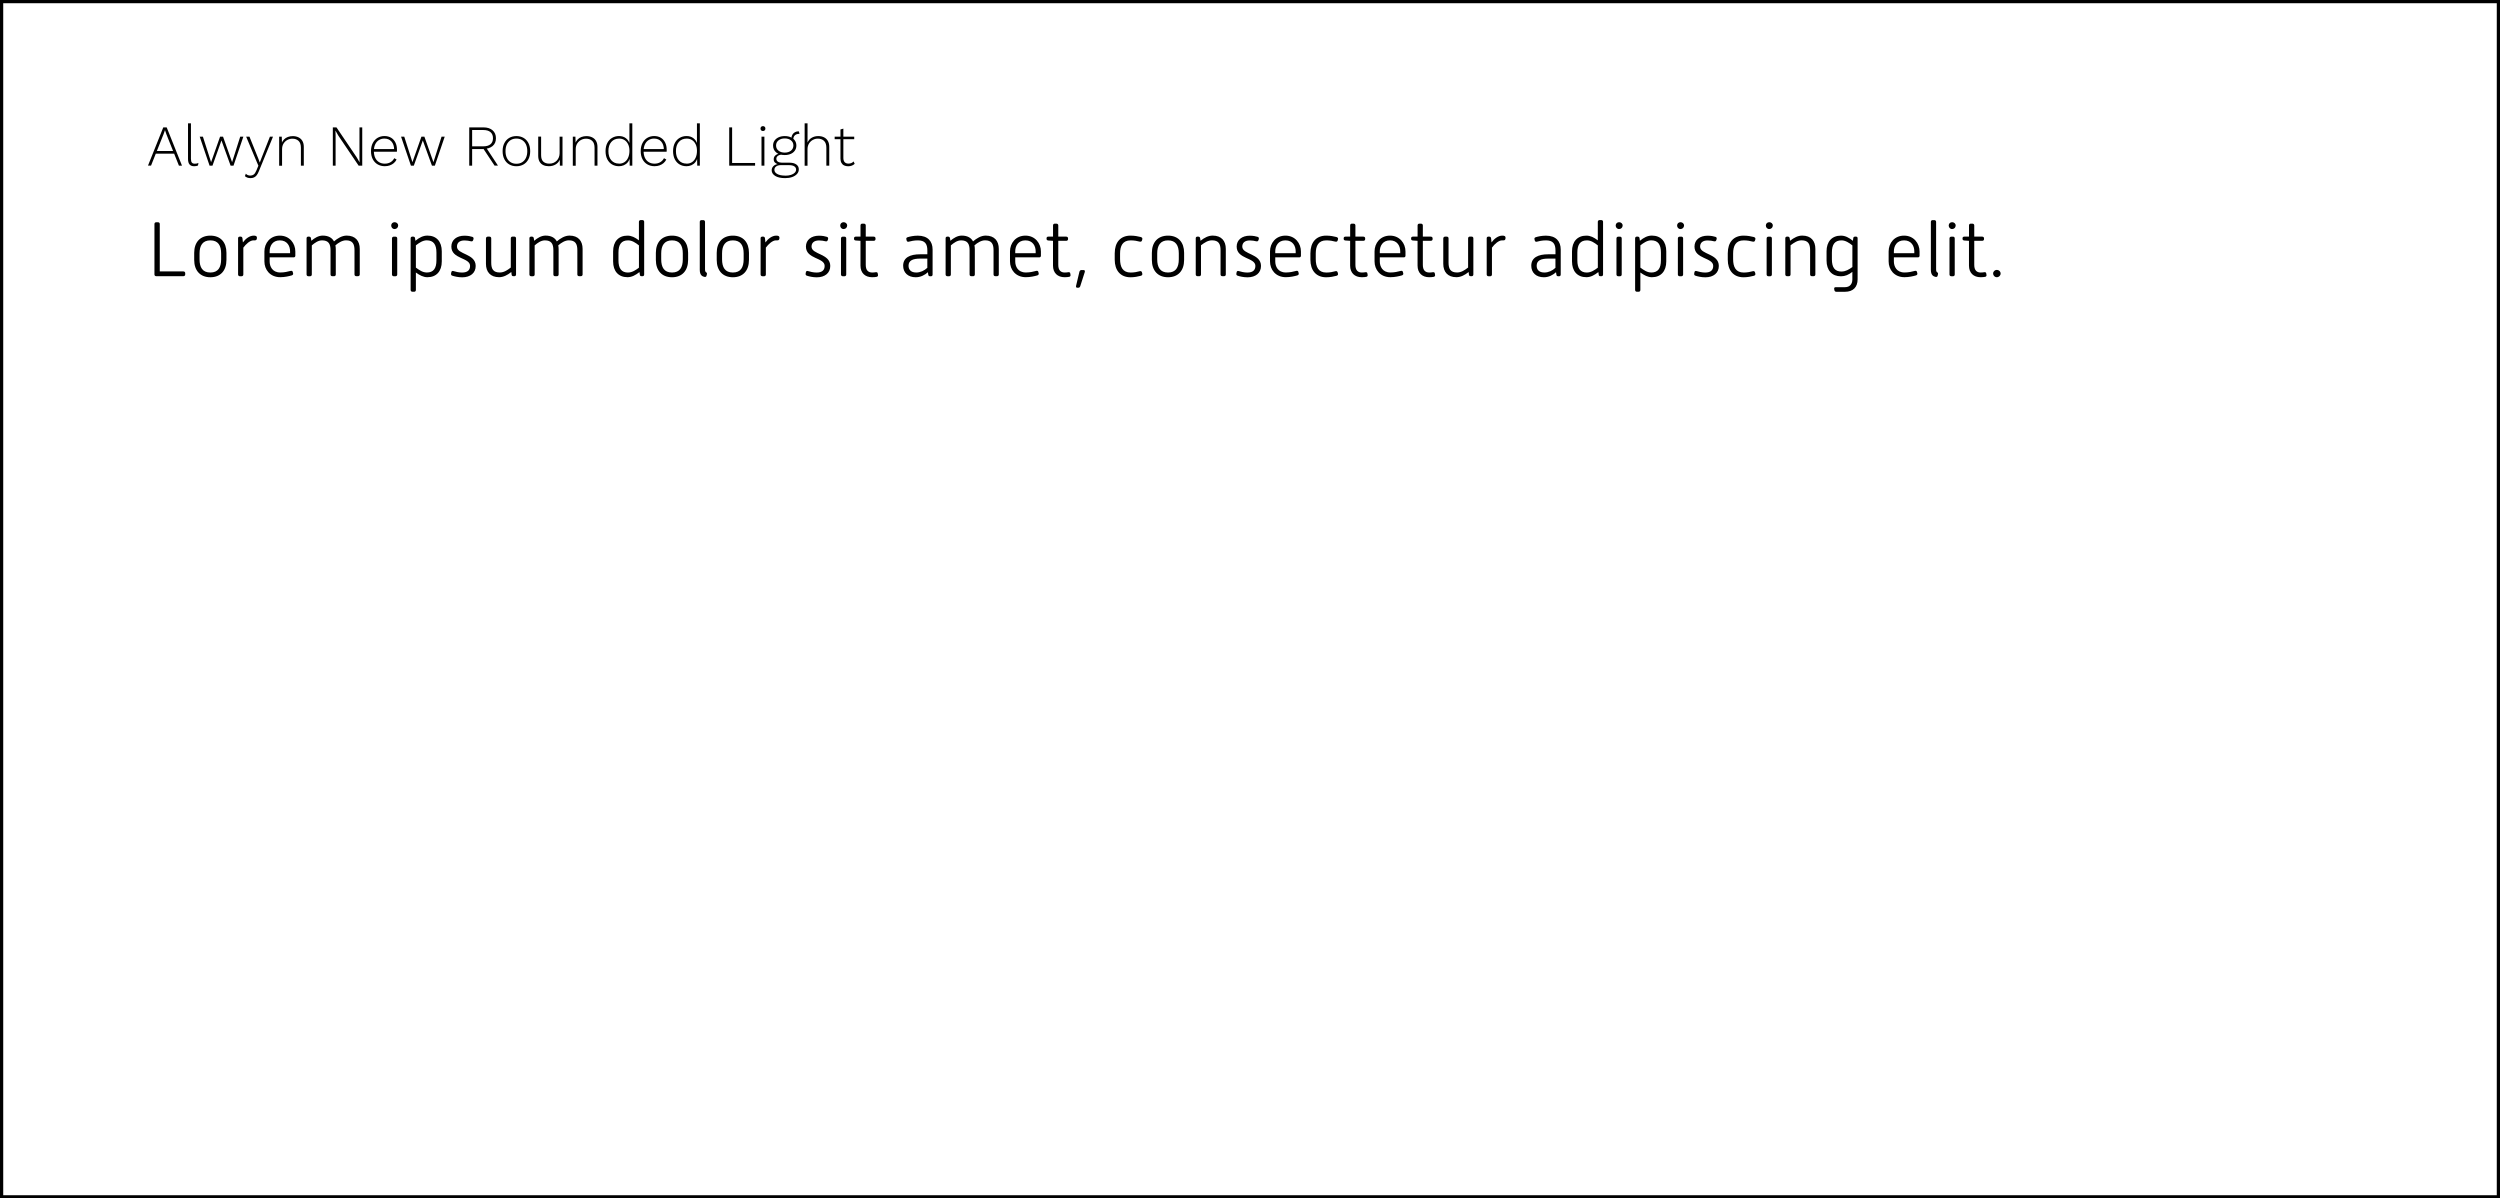 <?xml version="1.0" encoding="UTF-8"?><svg id="b" xmlns="http://www.w3.org/2000/svg" viewBox="0 0 776 372"><rect x="0" y="0" width="776" height="372" fill="#808080" stroke="none"/><g id="c"><g><rect x=".5" y=".5" width="775" height="371" style="fill:#fff;"/><path d="M775,1V371H1V1H775m1-1H0V372H776V0h0Z"/></g></g><g id="d"><g><g><path d="M47.94,69.54c0-.34,.22-.55,.55-.55h.55c.34,0,.55,.22,.55,.55v14.71h7.32c.34,0,.58,.21,.58,.55v.38c0,.34-.24,.55-.58,.55h-8.42c-.34,0-.55-.22-.55-.55v-15.65Z"/><path d="M60.28,78.49c0-3.31,1.87-5.35,5.02-5.35s4.99,2.04,4.99,5.35v2.19c0,3.34-1.87,5.38-4.99,5.38s-5.02-2.04-5.02-5.38v-2.19Zm5.02,6.1c2.42,0,3.34-1.61,3.34-4.11v-1.82c0-2.45-.94-4.05-3.34-4.05s-3.36,1.61-3.36,4.05v1.82c0,2.5,.91,4.11,3.36,4.11Z"/><path d="M73.89,74c0-.34,.19-.55,.53-.55h.29c.34,0,.5,.21,.55,.53l.14,1.27c.77-1.1,2.06-2.11,3.34-2.11,.48,0,1.06,.05,1.01,.77-.07,.82-.53,.7-1.1,.7-1.03,0-2.33,1.15-3.12,2.26v8.33c0,.34-.22,.55-.55,.55h-.5c-.34,0-.58-.22-.58-.55v-11.19Z"/><path d="M82.07,78.06c0-2.59,1.78-4.92,4.8-4.92s4.8,2.42,4.8,4.92v1.34c0,.27-.22,.48-.46,.48h-7.51v1.27c0,1.51,.79,3.43,3.31,3.43,1.25,0,2.33-.26,3.14-.48,.36-.1,.65-.02,.72,.31l.1,.41c.1,.31-.07,.55-.43,.67-.84,.24-2.14,.55-3.53,.55-3.24,0-4.94-2.38-4.94-4.9v-3.1Zm7.97,.53v-.6c0-1.56-.86-3.38-3.17-3.38s-3.17,1.8-3.17,3.38v.6h6.34Z"/><path d="M95.15,74c0-.34,.19-.55,.53-.55h.26c.34,0,.53,.19,.58,.5l.12,.79c.96-.84,2.21-1.61,3.53-1.61,1.75,0,2.9,.67,3.5,1.8,1.1-.94,2.47-1.8,3.94-1.8,2.71,0,4.06,1.66,4.06,4.13v7.92c0,.34-.22,.55-.55,.55h-.53c-.34,0-.55-.22-.55-.55v-7.51c0-1.97-.62-3.07-2.64-3.07-1.15,0-2.33,.72-3.29,1.56,.07,.36,.12,.72,.12,1.13v7.9c0,.34-.22,.55-.55,.55h-.53c-.34,0-.55-.22-.55-.55v-7.51c0-1.97-.62-3.07-2.64-3.07-1.2,0-2.28,.79-3.17,1.56v9.03c0,.34-.22,.55-.55,.55h-.5c-.34,0-.58-.22-.58-.55v-11.19Z"/><path d="M121.43,70c0-.6,.46-1.03,1.06-1.03s1.1,.43,1.1,1.03-.48,1.1-1.1,1.1-1.06-.5-1.06-1.1Zm.24,4.01c0-.34,.24-.55,.58-.55h.5c.34,0,.55,.21,.55,.55v11.19c0,.34-.22,.55-.55,.55h-.5c-.34,0-.58-.22-.58-.55v-11.19Z"/><path d="M129.09,90.01c0,.34-.22,.55-.55,.55h-.5c-.34,0-.58-.22-.58-.55v-16.01c0-.34,.19-.55,.53-.55h.26c.34,0,.55,.17,.58,.48l.12,.81c1.22-1.01,2.38-1.61,3.72-1.61,2.78,0,4.46,1.82,4.46,4.9v3.12c0,3.05-1.68,4.9-4.46,4.9-1.27,0-2.38-.6-3.58-1.46v5.42Zm3.36-5.42c2.11,0,3.02-1.27,3.02-3.82v-2.35c0-2.54-.91-3.82-3.02-3.82-1.22,0-2.38,.79-3.36,1.56v6.91c1.13,.81,2.11,1.51,3.36,1.51Z"/><path d="M140.08,84.5c.07-.34,.34-.48,.67-.36,.67,.19,1.61,.46,2.66,.46,1.78,0,2.5-.82,2.5-2.06,0-2.64-5.81-2.06-5.81-6,0-2.11,1.7-3.38,4.06-3.38,1.06,0,1.94,.19,2.45,.36,.36,.1,.43,.38,.36,.7l-.1,.31c-.1,.29-.31,.48-.74,.36-.48-.12-1.18-.26-1.94-.26-1.54,0-2.35,.72-2.35,1.92,0,2.5,5.81,2.11,5.81,6,0,2.16-1.63,3.53-4.2,3.53-1.25,0-2.4-.29-3.07-.51-.34-.1-.43-.38-.36-.72l.07-.34Z"/><path d="M150.85,74c0-.34,.24-.55,.58-.55h.5c.34,0,.55,.21,.55,.55v7.51c0,1.99,.62,3.07,2.66,3.07,1.22,0,2.28-.65,3.41-1.54v-9.05c0-.34,.22-.55,.55-.55h.53c.34,0,.55,.21,.55,.55v11.19c0,.34-.19,.55-.53,.55h-.24c-.36,0-.55-.12-.6-.46l-.1-.84c-1.22,.98-2.47,1.61-3.79,1.61-2.71,0-4.08-1.66-4.08-4.15v-7.9Z"/><path d="M164.32,74c0-.34,.19-.55,.53-.55h.26c.34,0,.53,.19,.58,.5l.12,.79c.96-.84,2.21-1.61,3.53-1.61,1.75,0,2.9,.67,3.5,1.8,1.1-.94,2.47-1.8,3.94-1.8,2.71,0,4.06,1.66,4.06,4.13v7.92c0,.34-.22,.55-.55,.55h-.53c-.34,0-.55-.22-.55-.55v-7.51c0-1.97-.62-3.07-2.64-3.07-1.15,0-2.33,.72-3.29,1.56,.07,.36,.12,.72,.12,1.13v7.9c0,.34-.22,.55-.55,.55h-.53c-.34,0-.55-.22-.55-.55v-7.51c0-1.97-.62-3.07-2.64-3.07-1.2,0-2.28,.79-3.17,1.56v9.03c0,.34-.22,.55-.55,.55h-.5c-.34,0-.58-.22-.58-.55v-11.19Z"/><path d="M190.31,78.04c0-3.07,1.68-4.9,4.46-4.9,1.27,0,2.35,.55,3.55,1.46v-5.74c0-.34,.24-.55,.58-.55h.5c.34,0,.55,.21,.55,.55v16.32c0,.34-.17,.55-.5,.55h-.29c-.34,0-.53-.12-.55-.46l-.12-.82c-1.25,.98-2.4,1.59-3.72,1.59-2.79,0-4.46-1.85-4.46-4.9v-3.12Zm4.66,6.55c1.25,0,2.4-.77,3.36-1.51v-6.91c-1.06-.84-2.16-1.56-3.36-1.56-2.09,0-3,1.25-3,3.82v2.35c0,2.54,.91,3.82,3,3.82Z"/><path d="M203.58,78.49c0-3.31,1.87-5.35,5.02-5.35s4.99,2.04,4.99,5.35v2.19c0,3.34-1.87,5.38-4.99,5.38s-5.02-2.04-5.02-5.38v-2.19Zm5.02,6.1c2.42,0,3.34-1.61,3.34-4.11v-1.82c0-2.45-.94-4.05-3.34-4.05s-3.36,1.61-3.36,4.05v1.82c0,2.5,.91,4.11,3.36,4.11Z"/><path d="M217.21,68.87c0-.34,.22-.55,.55-.55h.5c.34,0,.58,.21,.58,.55v14.74c0,.67,.19,.82,.34,.91,.22,.12,.31,.34,.24,.62l-.1,.38c-.05,.29-.22,.5-.62,.43-.6-.12-1.49-.43-1.49-2.18v-14.9Z"/><path d="M222.47,78.49c0-3.31,1.87-5.35,5.02-5.35s4.99,2.04,4.99,5.35v2.19c0,3.34-1.87,5.38-4.99,5.38s-5.02-2.04-5.02-5.38v-2.19Zm5.02,6.1c2.42,0,3.34-1.61,3.34-4.11v-1.82c0-2.45-.94-4.05-3.34-4.05s-3.36,1.61-3.36,4.05v1.82c0,2.5,.91,4.11,3.36,4.11Z"/><path d="M236.08,74c0-.34,.19-.55,.53-.55h.29c.34,0,.5,.21,.55,.53l.14,1.27c.77-1.1,2.06-2.11,3.34-2.11,.48,0,1.06,.05,1.01,.77-.07,.82-.53,.7-1.1,.7-1.03,0-2.33,1.15-3.12,2.26v8.33c0,.34-.22,.55-.55,.55h-.5c-.34,0-.58-.22-.58-.55v-11.19Z"/><path d="M250.14,84.5c.07-.34,.34-.48,.67-.36,.67,.19,1.61,.46,2.66,.46,1.78,0,2.5-.82,2.5-2.06,0-2.64-5.81-2.06-5.81-6,0-2.11,1.7-3.38,4.06-3.38,1.06,0,1.94,.19,2.45,.36,.36,.1,.43,.38,.36,.7l-.1,.31c-.1,.29-.31,.48-.74,.36-.48-.12-1.18-.26-1.94-.26-1.54,0-2.35,.72-2.35,1.92,0,2.5,5.81,2.11,5.81,6,0,2.16-1.63,3.53-4.2,3.53-1.25,0-2.4-.29-3.07-.51-.34-.1-.43-.38-.36-.72l.07-.34Z"/><path d="M260.8,70c0-.6,.46-1.03,1.06-1.03s1.1,.43,1.1,1.03-.48,1.1-1.1,1.1-1.06-.5-1.06-1.1Zm.24,4.01c0-.34,.24-.55,.58-.55h.5c.34,0,.55,.21,.55,.55v11.19c0,.34-.22,.55-.55,.55h-.5c-.34,0-.58-.22-.58-.55v-11.19Z"/><path d="M267.11,74.75l-1.49-.1c-.36-.05-.53-.19-.53-.53v-.17c0-.34,.22-.5,.55-.5h1.46v-3.48c0-.34,.22-.55,.55-.55h.5c.34,0,.58,.22,.58,.55v3.48h2.45c.34,0,.58,.19,.58,.53v.24c0,.34-.24,.53-.58,.53h-2.45v7.49c0,1.78,.89,2.35,2.02,2.35,.46,0,.86-.05,1.08-.1,.34-.05,.58,.07,.62,.38l.07,.41c.07,.31-.07,.58-.41,.65-.36,.07-.86,.12-1.42,.12-2.16,0-3.6-1.32-3.6-3.6v-7.71Z"/><path d="M285.59,78.93h2.26v-1.18c0-2.09-.77-3.14-2.95-3.14-1.18,0-2.21,.24-2.81,.41-.31,.1-.58-.03-.67-.38l-.07-.31c-.12-.38,.05-.6,.38-.7,.72-.22,1.87-.48,3.17-.48,3.12,0,4.58,1.78,4.58,4.3v7.75c0,.34-.17,.55-.5,.55h-.26c-.34,0-.53-.14-.58-.48l-.12-.77c-1.01,.91-2.3,1.56-3.77,1.56-2.45,0-3.91-1.46-3.91-3.58,0-2.54,2.14-3.55,5.26-3.55Zm-1.18,5.66c1.25,0,2.5-.58,3.43-1.46v-2.86h-2.16c-2.21,0-3.67,.5-3.67,2.21,0,1.25,.77,2.11,2.4,2.11Z"/><path d="M293.51,74c0-.34,.19-.55,.53-.55h.26c.34,0,.53,.19,.58,.5l.12,.79c.96-.84,2.21-1.61,3.53-1.61,1.75,0,2.9,.67,3.5,1.8,1.1-.94,2.47-1.8,3.94-1.8,2.71,0,4.06,1.66,4.06,4.13v7.92c0,.34-.22,.55-.55,.55h-.53c-.34,0-.55-.22-.55-.55v-7.51c0-1.97-.62-3.07-2.64-3.07-1.15,0-2.33,.72-3.29,1.56,.07,.36,.12,.72,.12,1.13v7.9c0,.34-.22,.55-.55,.55h-.53c-.34,0-.55-.22-.55-.55v-7.51c0-1.97-.62-3.07-2.64-3.07-1.2,0-2.28,.79-3.17,1.56v9.03c0,.34-.22,.55-.55,.55h-.5c-.34,0-.58-.22-.58-.55v-11.19Z"/><path d="M313.5,78.06c0-2.59,1.78-4.92,4.8-4.92s4.8,2.42,4.8,4.92v1.34c0,.27-.22,.48-.46,.48h-7.51v1.27c0,1.51,.79,3.43,3.31,3.43,1.25,0,2.33-.26,3.14-.48,.36-.1,.65-.02,.72,.31l.1,.41c.1,.31-.07,.55-.43,.67-.84,.24-2.14,.55-3.53,.55-3.24,0-4.94-2.38-4.94-4.9v-3.1Zm7.97,.53v-.6c0-1.56-.86-3.38-3.17-3.38s-3.17,1.8-3.17,3.38v.6h6.34Z"/><path d="M326.87,74.75l-1.49-.1c-.36-.05-.53-.19-.53-.53v-.17c0-.34,.22-.5,.55-.5h1.46v-3.48c0-.34,.22-.55,.55-.55h.5c.34,0,.58,.22,.58,.55v3.48h2.45c.34,0,.58,.19,.58,.53v.24c0,.34-.24,.53-.58,.53h-2.45v7.49c0,1.78,.89,2.35,2.02,2.35,.46,0,.86-.05,1.08-.1,.34-.05,.58,.07,.62,.38l.07,.41c.07,.31-.07,.58-.41,.65-.36,.07-.86,.12-1.42,.12-2.16,0-3.6-1.32-3.6-3.6v-7.71Z"/><path d="M335.72,83.82h.62c.34,0,.5,.24,.36,.67l-1.39,4.34c-.12,.34-.31,.48-.65,.48h-.24c-.34,0-.5-.17-.41-.58l1.03-4.34c.1-.38,.34-.58,.67-.58Z"/><path d="M346.02,78.54c0-3.26,1.73-5.4,4.9-5.4,1.27,0,2.35,.22,3.17,.43,.38,.12,.58,.34,.48,.72l-.1,.34c-.1,.36-.38,.46-.77,.36-.65-.19-1.66-.38-2.74-.38-2.47,0-3.29,1.7-3.29,4.1v1.71c0,2.45,.82,4.18,3.29,4.18,1.15,0,2.09-.22,2.78-.41,.41-.12,.62,.05,.72,.34l.1,.36c.1,.36-.07,.62-.46,.72-.84,.22-1.92,.46-3.19,.46-3.17,0-4.9-2.19-4.9-5.45v-2.06Z"/><path d="M357.54,78.49c0-3.31,1.87-5.35,5.02-5.35s4.99,2.04,4.99,5.35v2.19c0,3.34-1.87,5.38-4.99,5.38s-5.02-2.04-5.02-5.38v-2.19Zm5.02,6.1c2.42,0,3.34-1.61,3.34-4.11v-1.82c0-2.45-.94-4.05-3.34-4.05s-3.36,1.61-3.36,4.05v1.82c0,2.5,.91,4.11,3.36,4.11Z"/><path d="M371.15,74c0-.34,.19-.55,.53-.55h.26c.34,0,.53,.17,.58,.5l.12,.79c1.22-.98,2.45-1.61,3.79-1.61,2.71,0,4.06,1.66,4.06,4.13v7.92c0,.34-.22,.55-.55,.55h-.53c-.34,0-.55-.22-.55-.55v-7.51c0-1.97-.62-3.07-2.64-3.07-1.25,0-2.28,.67-3.43,1.54v9.05c0,.34-.22,.55-.55,.55h-.5c-.34,0-.58-.22-.58-.55v-11.19Z"/><path d="M383.84,84.5c.07-.34,.34-.48,.67-.36,.67,.19,1.61,.46,2.66,.46,1.78,0,2.5-.82,2.5-2.06,0-2.64-5.81-2.06-5.81-6,0-2.11,1.7-3.38,4.06-3.38,1.06,0,1.94,.19,2.45,.36,.36,.1,.43,.38,.36,.7l-.1,.31c-.1,.29-.31,.48-.74,.36-.48-.12-1.18-.26-1.94-.26-1.54,0-2.35,.72-2.35,1.92,0,2.5,5.81,2.11,5.81,6,0,2.16-1.63,3.53-4.2,3.53-1.25,0-2.4-.29-3.07-.51-.34-.1-.43-.38-.36-.72l.07-.34Z"/><path d="M394.21,78.06c0-2.59,1.78-4.92,4.8-4.92s4.8,2.42,4.8,4.92v1.34c0,.27-.22,.48-.46,.48h-7.51v1.27c0,1.51,.79,3.43,3.31,3.43,1.25,0,2.33-.26,3.14-.48,.36-.1,.65-.02,.72,.31l.1,.41c.1,.31-.07,.55-.43,.67-.84,.24-2.14,.55-3.53,.55-3.24,0-4.94-2.38-4.94-4.9v-3.1Zm7.97,.53v-.6c0-1.56-.86-3.38-3.17-3.38s-3.17,1.8-3.17,3.38v.6h6.34Z"/><path d="M406.76,78.54c0-3.26,1.73-5.4,4.9-5.4,1.27,0,2.35,.22,3.17,.43,.38,.12,.58,.34,.48,.72l-.1,.34c-.1,.36-.38,.46-.77,.36-.65-.19-1.66-.38-2.74-.38-2.47,0-3.29,1.7-3.29,4.1v1.71c0,2.45,.82,4.18,3.29,4.18,1.15,0,2.09-.22,2.78-.41,.41-.12,.62,.05,.72,.34l.1,.36c.1,.36-.07,.62-.46,.72-.84,.22-1.92,.46-3.19,.46-3.17,0-4.9-2.19-4.9-5.45v-2.06Z"/><path d="M419.1,74.75l-1.49-.1c-.36-.05-.53-.19-.53-.53v-.17c0-.34,.22-.5,.55-.5h1.46v-3.48c0-.34,.22-.55,.55-.55h.5c.34,0,.58,.22,.58,.55v3.48h2.45c.34,0,.58,.19,.58,.53v.24c0,.34-.24,.53-.58,.53h-2.45v7.49c0,1.78,.89,2.35,2.02,2.35,.46,0,.86-.05,1.08-.1,.34-.05,.58,.07,.62,.38l.07,.41c.07,.31-.07,.58-.41,.65-.36,.07-.86,.12-1.42,.12-2.16,0-3.6-1.32-3.6-3.6v-7.71Z"/><path d="M426.66,78.06c0-2.59,1.78-4.92,4.8-4.92s4.8,2.42,4.8,4.92v1.34c0,.27-.22,.48-.46,.48h-7.51v1.27c0,1.51,.79,3.43,3.31,3.43,1.25,0,2.33-.26,3.14-.48,.36-.1,.65-.02,.72,.31l.1,.41c.1,.31-.07,.55-.43,.67-.84,.24-2.14,.55-3.53,.55-3.24,0-4.94-2.38-4.94-4.9v-3.1Zm7.97,.53v-.6c0-1.56-.86-3.38-3.17-3.38s-3.17,1.8-3.17,3.38v.6h6.34Z"/><path d="M440.03,74.75l-1.49-.1c-.36-.05-.53-.19-.53-.53v-.17c0-.34,.22-.5,.55-.5h1.46v-3.48c0-.34,.22-.55,.55-.55h.5c.34,0,.58,.22,.58,.55v3.48h2.45c.34,0,.58,.19,.58,.53v.24c0,.34-.24,.53-.58,.53h-2.45v7.49c0,1.78,.89,2.35,2.02,2.35,.46,0,.86-.05,1.08-.1,.34-.05,.58,.07,.62,.38l.07,.41c.07,.31-.07,.58-.41,.65-.36,.07-.86,.12-1.42,.12-2.16,0-3.6-1.32-3.6-3.6v-7.71Z"/><path d="M448,74c0-.34,.24-.55,.58-.55h.5c.34,0,.55,.21,.55,.55v7.51c0,1.99,.62,3.07,2.66,3.07,1.22,0,2.28-.65,3.41-1.54v-9.05c0-.34,.22-.55,.55-.55h.53c.34,0,.55,.21,.55,.55v11.19c0,.34-.19,.55-.53,.55h-.24c-.36,0-.55-.12-.6-.46l-.1-.84c-1.22,.98-2.47,1.61-3.79,1.61-2.71,0-4.08-1.66-4.08-4.15v-7.9Z"/><path d="M461.46,74c0-.34,.19-.55,.53-.55h.29c.34,0,.5,.21,.55,.53l.14,1.27c.77-1.1,2.06-2.11,3.34-2.11,.48,0,1.06,.05,1.01,.77-.07,.82-.53,.7-1.1,.7-1.03,0-2.33,1.15-3.12,2.26v8.33c0,.34-.22,.55-.55,.55h-.5c-.34,0-.58-.22-.58-.55v-11.19Z"/><path d="M480.56,78.93h2.26v-1.18c0-2.09-.77-3.14-2.95-3.14-1.18,0-2.21,.24-2.81,.41-.31,.1-.58-.03-.67-.38l-.07-.31c-.12-.38,.05-.6,.38-.7,.72-.22,1.87-.48,3.17-.48,3.12,0,4.58,1.78,4.58,4.3v7.75c0,.34-.17,.55-.5,.55h-.26c-.34,0-.53-.14-.58-.48l-.12-.77c-1.01,.91-2.3,1.56-3.77,1.56-2.45,0-3.91-1.46-3.91-3.58,0-2.54,2.14-3.55,5.26-3.55Zm-1.18,5.66c1.25,0,2.5-.58,3.43-1.46v-2.86h-2.16c-2.21,0-3.67,.5-3.67,2.21,0,1.25,.77,2.11,2.4,2.11Z"/><path d="M487.95,78.04c0-3.07,1.68-4.9,4.46-4.9,1.27,0,2.35,.55,3.55,1.46v-5.74c0-.34,.24-.55,.58-.55h.5c.34,0,.55,.21,.55,.55v16.32c0,.34-.17,.55-.5,.55h-.29c-.34,0-.53-.12-.55-.46l-.12-.82c-1.25,.98-2.4,1.59-3.72,1.59-2.79,0-4.46-1.85-4.46-4.9v-3.12Zm4.66,6.55c1.25,0,2.4-.77,3.36-1.51v-6.91c-1.06-.84-2.16-1.56-3.36-1.56-2.09,0-3,1.25-3,3.82v2.35c0,2.54,.91,3.82,3,3.82Z"/><path d="M501.51,70c0-.6,.46-1.03,1.06-1.03s1.1,.43,1.1,1.03-.48,1.1-1.1,1.1-1.06-.5-1.06-1.1Zm.24,4.01c0-.34,.24-.55,.58-.55h.5c.34,0,.55,.21,.55,.55v11.19c0,.34-.22,.55-.55,.55h-.5c-.34,0-.58-.22-.58-.55v-11.19Z"/><path d="M509.17,90.01c0,.34-.22,.55-.55,.55h-.5c-.34,0-.58-.22-.58-.55v-16.01c0-.34,.19-.55,.53-.55h.26c.34,0,.55,.17,.58,.48l.12,.81c1.22-1.01,2.38-1.61,3.72-1.61,2.78,0,4.46,1.82,4.46,4.9v3.12c0,3.05-1.68,4.9-4.46,4.9-1.27,0-2.38-.6-3.58-1.46v5.42Zm3.36-5.42c2.11,0,3.02-1.27,3.02-3.82v-2.35c0-2.54-.91-3.82-3.02-3.82-1.22,0-2.38,.79-3.36,1.56v6.91c1.13,.81,2.11,1.51,3.36,1.51Z"/><path d="M520.57,70c0-.6,.46-1.03,1.06-1.03s1.1,.43,1.1,1.03-.48,1.1-1.1,1.1-1.06-.5-1.06-1.1Zm.24,4.01c0-.34,.24-.55,.58-.55h.5c.34,0,.55,.21,.55,.55v11.19c0,.34-.22,.55-.55,.55h-.5c-.34,0-.58-.22-.58-.55v-11.19Z"/><path d="M525.95,84.5c.07-.34,.34-.48,.67-.36,.67,.19,1.61,.46,2.66,.46,1.78,0,2.5-.82,2.5-2.06,0-2.64-5.81-2.06-5.81-6,0-2.11,1.7-3.38,4.06-3.38,1.06,0,1.94,.19,2.45,.36,.36,.1,.43,.38,.36,.7l-.1,.31c-.1,.29-.31,.48-.74,.36-.48-.12-1.18-.26-1.94-.26-1.54,0-2.35,.72-2.35,1.92,0,2.5,5.81,2.11,5.81,6,0,2.16-1.63,3.53-4.2,3.53-1.25,0-2.4-.29-3.07-.51-.34-.1-.43-.38-.36-.72l.07-.34Z"/><path d="M536.31,78.54c0-3.26,1.73-5.4,4.9-5.4,1.27,0,2.35,.22,3.17,.43,.38,.12,.58,.34,.48,.72l-.1,.34c-.1,.36-.38,.46-.77,.36-.65-.19-1.66-.38-2.74-.38-2.47,0-3.29,1.7-3.29,4.1v1.71c0,2.45,.82,4.18,3.29,4.18,1.15,0,2.09-.22,2.78-.41,.41-.12,.62,.05,.72,.34l.1,.36c.1,.36-.07,.62-.46,.72-.84,.22-1.92,.46-3.19,.46-3.17,0-4.9-2.19-4.9-5.45v-2.06Z"/><path d="M548.12,70c0-.6,.46-1.03,1.06-1.03s1.1,.43,1.1,1.03-.48,1.1-1.1,1.1-1.06-.5-1.06-1.1Zm.24,4.01c0-.34,.24-.55,.58-.55h.5c.34,0,.55,.21,.55,.55v11.19c0,.34-.22,.55-.55,.55h-.5c-.34,0-.58-.22-.58-.55v-11.19Z"/><path d="M554.15,74c0-.34,.19-.55,.53-.55h.26c.34,0,.53,.17,.58,.5l.12,.79c1.22-.98,2.45-1.61,3.79-1.61,2.71,0,4.06,1.66,4.06,4.13v7.92c0,.34-.22,.55-.55,.55h-.53c-.34,0-.55-.22-.55-.55v-7.51c0-1.97-.62-3.07-2.64-3.07-1.25,0-2.28,.67-3.43,1.54v9.05c0,.34-.22,.55-.55,.55h-.5c-.34,0-.58-.22-.58-.55v-11.19Z"/><path d="M566.96,78.04c0-3.07,1.68-4.9,4.46-4.9,1.32,0,2.47,.6,3.72,1.61l.12-.84c.02-.29,.22-.46,.55-.46h.31c.34,0,.48,.21,.48,.55v12.7c0,2.4-1.37,3.87-3.94,3.87h-2.64c-.34,0-.55-.17-.62-.48l-.07-.38c-.07-.41,.14-.57,.48-.57h2.86c1.51,0,2.3-.98,2.3-2.4v-2.35c-1.18,.91-2.26,1.37-3.55,1.37-2.76,0-4.46-1.82-4.46-4.9v-2.81Zm4.66,6.24c1.25,0,2.26-.6,3.36-1.39v-6.72c-.96-.77-2.14-1.56-3.36-1.56-2.09,0-3,1.25-3,3.82v2.04c0,2.57,.91,3.82,3,3.82Z"/><path d="M586.23,78.06c0-2.59,1.78-4.92,4.8-4.92s4.8,2.42,4.8,4.92v1.34c0,.27-.22,.48-.46,.48h-7.51v1.27c0,1.51,.79,3.43,3.31,3.43,1.25,0,2.33-.26,3.14-.48,.36-.1,.65-.02,.72,.31l.1,.41c.1,.31-.07,.55-.43,.67-.84,.24-2.14,.55-3.53,.55-3.24,0-4.94-2.38-4.94-4.9v-3.1Zm7.97,.53v-.6c0-1.56-.86-3.38-3.17-3.38s-3.17,1.8-3.17,3.38v.6h6.34Z"/><path d="M599.34,68.87c0-.34,.22-.55,.55-.55h.5c.34,0,.58,.21,.58,.55v14.74c0,.67,.19,.82,.34,.91,.22,.12,.31,.34,.24,.62l-.1,.38c-.05,.29-.22,.5-.62,.43-.6-.12-1.49-.43-1.49-2.18v-14.9Z"/><path d="M604.88,70c0-.6,.46-1.03,1.06-1.03s1.1,.43,1.1,1.03-.48,1.1-1.1,1.1-1.06-.5-1.06-1.1Zm.24,4.01c0-.34,.24-.55,.58-.55h.5c.34,0,.55,.21,.55,.55v11.19c0,.34-.22,.55-.55,.55h-.5c-.34,0-.58-.22-.58-.55v-11.19Z"/><path d="M611.19,74.75l-1.49-.1c-.36-.05-.53-.19-.53-.53v-.17c0-.34,.22-.5,.55-.5h1.46v-3.48c0-.34,.22-.55,.55-.55h.5c.34,0,.58,.22,.58,.55v3.48h2.45c.34,0,.58,.19,.58,.53v.24c0,.34-.24,.53-.58,.53h-2.45v7.49c0,1.78,.89,2.35,2.02,2.35,.46,0,.86-.05,1.08-.1,.34-.05,.58,.07,.62,.38l.07,.41c.07,.31-.07,.58-.41,.65-.36,.07-.86,.12-1.42,.12-2.16,0-3.6-1.32-3.6-3.6v-7.71Z"/><path d="M619.81,83.77c.65,0,1.18,.5,1.18,1.13s-.53,1.15-1.18,1.15-1.15-.53-1.15-1.15,.53-1.13,1.15-1.13Z"/></g><g><path d="M45.93,51.42l4.75-11.88h1.06l4.75,11.88h-.95l-3.89-9.74-.43-1.26h-.02l-.43,1.22-3.89,9.77h-.95Zm2.11-3.72v-.83h6.32v.83h-6.32Z"/><path d="M59.27,38.28v11.02c0,.55,.1,.94,.29,1.17,.19,.23,.49,.34,.9,.34,.25,0,.45-.02,.6-.05,.15-.04,.33-.1,.53-.18l-.13,.79c-.16,.07-.33,.13-.53,.17-.2,.04-.42,.06-.66,.06-.64,0-1.11-.18-1.43-.55-.32-.37-.48-.94-.48-1.72v-11.05h.9Z"/><path d="M74.55,42.42h.99l-3.06,9h-.9l-2.84-7.83-2.79,7.83h-.9l-3.06-9h.99l2.54,7.92,2.79-7.92h.92l2.81,7.92,2.52-7.92Z"/><path d="M84.74,42.42l-4.36,10.66c-.22,.55-.45,.99-.7,1.31s-.53,.55-.85,.69c-.31,.14-.67,.21-1.08,.21-.36,0-.69-.05-.98-.16-.29-.11-.54-.26-.75-.45l.29-.77c.18,.22,.4,.37,.65,.46s.51,.13,.77,.13c.38,0,.73-.11,1.03-.33,.3-.22,.58-.66,.85-1.3l.59-1.44-.95-2.23-2.84-6.77h1.03l2.75,6.82,.45,1.21,.49-1.3,2.65-6.73h.97Z"/><path d="M86.65,51.42v-9h.81l.07,2.25-.14-.12c.17-.49,.42-.91,.76-1.26,.34-.35,.74-.61,1.21-.78s.97-.26,1.51-.26c.67,0,1.27,.13,1.78,.38s.92,.62,1.21,1.12,.44,1.11,.44,1.85v5.83h-.9v-5.54c0-.98-.24-1.71-.73-2.16-.49-.46-1.12-.68-1.9-.68-.56,0-1.09,.13-1.57,.39-.49,.26-.88,.63-1.19,1.12s-.46,1.09-.46,1.8v5.08h-.9Z"/><path d="M112.44,39.54v11.88h-1.12l-6.3-9.32-.88-1.53h-.02l.05,1.44v9.41h-.86v-11.88h1.13l6.28,9.3,.9,1.55-.04-1.44v-9.41h.85Z"/><path d="M119.44,51.59c-.83,0-1.57-.19-2.21-.56-.65-.37-1.15-.91-1.52-1.61-.37-.7-.55-1.54-.55-2.51s.18-1.81,.55-2.51c.37-.7,.86-1.24,1.49-1.61,.63-.37,1.34-.56,2.13-.56s1.51,.18,2.09,.54c.58,.36,1.02,.86,1.33,1.5,.31,.64,.47,1.38,.47,2.22,0,.11,0,.21,0,.32,0,.1-.01,.19-.03,.28h-7.47v-.81h7.07l-.45,.12c-.01-1.03-.29-1.85-.82-2.46-.53-.61-1.27-.92-2.2-.92-.65,0-1.22,.15-1.71,.46-.49,.3-.88,.75-1.15,1.33-.28,.58-.41,1.28-.41,2.1s.14,1.5,.42,2.09,.68,1.04,1.19,1.34c.51,.31,1.1,.46,1.77,.46s1.29-.15,1.79-.45c.5-.3,.88-.71,1.16-1.24l.72,.41c-.22,.43-.5,.8-.86,1.11-.36,.31-.77,.54-1.24,.71-.47,.17-.98,.25-1.55,.25Z"/><path d="M137.05,42.42h.99l-3.06,9h-.9l-2.84-7.83-2.79,7.83h-.9l-3.06-9h.99l2.54,7.92,2.79-7.92h.92l2.81,7.92,2.52-7.92Z"/><path d="M150.06,39.54c1.19,0,2.13,.3,2.83,.9,.7,.6,1.05,1.42,1.05,2.47s-.35,1.86-1.06,2.44c-.71,.58-1.66,.87-2.84,.87l-.09,.05h-3.4v5.15h-.9v-11.88h4.41Zm-.02,5.88c.96,0,1.7-.21,2.21-.65,.51-.43,.77-1.06,.77-1.87s-.26-1.44-.77-1.88-1.25-.66-2.21-.66h-3.49v5.06h3.49Zm.7,.16l3.83,5.83h-1.06l-3.53-5.33,.76-.5Z"/><path d="M160.29,42.24c.84,0,1.58,.19,2.22,.56,.64,.37,1.15,.91,1.51,1.61,.37,.7,.55,1.54,.55,2.51s-.18,1.81-.55,2.51c-.37,.7-.87,1.24-1.51,1.61-.64,.37-1.38,.56-2.22,.56s-1.58-.19-2.22-.56c-.64-.37-1.15-.91-1.51-1.61-.37-.7-.55-1.54-.55-2.51s.18-1.81,.55-2.51c.37-.7,.87-1.24,1.51-1.61,.64-.37,1.38-.56,2.22-.56Zm0,.77c-.68,0-1.28,.16-1.78,.47s-.9,.76-1.18,1.34c-.28,.58-.42,1.28-.42,2.1s.14,1.5,.42,2.09c.28,.59,.67,1.04,1.18,1.35,.5,.31,1.1,.47,1.78,.47s1.28-.16,1.78-.47c.5-.31,.9-.76,1.18-1.35,.28-.59,.42-1.28,.42-2.09s-.14-1.51-.42-2.1c-.28-.58-.68-1.03-1.18-1.34s-1.1-.47-1.78-.47Z"/><path d="M170.31,51.59c-.62,0-1.18-.11-1.67-.34-.49-.23-.88-.58-1.16-1.07-.28-.49-.42-1.1-.42-1.83v-5.94h.9v5.72c0,.94,.22,1.61,.67,2.03s1.08,.63,1.9,.63c.48,0,.92-.08,1.3-.25s.72-.4,1-.7c.28-.3,.49-.64,.64-1.03,.15-.39,.23-.8,.23-1.23v-5.17h.9v9h-.81l-.04-1.85c-.26,.64-.7,1.13-1.3,1.49-.6,.36-1.31,.54-2.14,.54Z"/><path d="M177.8,51.42v-9h.81l.07,2.25-.14-.12c.17-.49,.42-.91,.76-1.26,.34-.35,.74-.61,1.21-.78s.97-.26,1.51-.26c.67,0,1.27,.13,1.78,.38s.92,.62,1.21,1.12,.44,1.11,.44,1.85v5.83h-.9v-5.54c0-.98-.24-1.71-.73-2.16-.49-.46-1.12-.68-1.9-.68-.56,0-1.09,.13-1.57,.39-.49,.26-.88,.63-1.19,1.12s-.46,1.09-.46,1.8v5.08h-.9Z"/><path d="M192.07,51.59c-.78,0-1.48-.19-2.11-.56-.62-.37-1.11-.91-1.47-1.61-.35-.7-.53-1.54-.53-2.51s.19-1.84,.56-2.54c.37-.7,.88-1.23,1.51-1.59,.64-.37,1.34-.55,2.12-.55,.83,0,1.54,.22,2.13,.67s.99,1.06,1.2,1.84l-.11,.09v-6.55h.9v13.14h-.81l-.05-2.5,.11-.04c-.11,.58-.33,1.07-.66,1.48-.33,.41-.74,.72-1.22,.93-.49,.21-1.01,.31-1.57,.31Zm.11-.79c.64,0,1.19-.16,1.67-.48,.48-.32,.86-.78,1.12-1.38,.27-.6,.41-1.3,.41-2.11s-.13-1.47-.41-2.04c-.27-.57-.64-1.01-1.12-1.31-.47-.31-1.02-.46-1.65-.46-1.03,0-1.85,.35-2.45,1.04-.6,.7-.9,1.64-.9,2.84s.3,2.15,.89,2.84c.59,.7,1.4,1.04,2.42,1.04Z"/><path d="M203.16,51.59c-.83,0-1.57-.19-2.21-.56-.65-.37-1.15-.91-1.52-1.61-.37-.7-.55-1.54-.55-2.51s.18-1.81,.55-2.51c.37-.7,.86-1.24,1.49-1.61,.63-.37,1.34-.56,2.13-.56s1.51,.18,2.09,.54c.58,.36,1.02,.86,1.33,1.5,.31,.64,.47,1.38,.47,2.22,0,.11,0,.21,0,.32,0,.1-.01,.19-.03,.28h-7.47v-.81h7.07l-.45,.12c-.01-1.03-.29-1.85-.82-2.46-.53-.61-1.27-.92-2.2-.92-.65,0-1.22,.15-1.71,.46-.49,.3-.88,.75-1.15,1.33-.28,.58-.41,1.28-.41,2.1s.14,1.5,.42,2.09,.68,1.04,1.19,1.34c.51,.31,1.1,.46,1.77,.46s1.29-.15,1.79-.45c.5-.3,.88-.71,1.16-1.24l.72,.41c-.22,.43-.5,.8-.86,1.11-.36,.31-.77,.54-1.24,.71-.47,.17-.98,.25-1.55,.25Z"/><path d="M213.03,51.59c-.78,0-1.48-.19-2.11-.56-.62-.37-1.11-.91-1.47-1.61-.35-.7-.53-1.54-.53-2.51s.19-1.84,.56-2.54c.37-.7,.88-1.23,1.51-1.59,.64-.37,1.34-.55,2.12-.55,.83,0,1.54,.22,2.13,.67s.99,1.06,1.2,1.84l-.11,.09v-6.55h.9v13.14h-.81l-.05-2.5,.11-.04c-.11,.58-.33,1.07-.66,1.48-.33,.41-.74,.72-1.22,.93-.49,.21-1.01,.31-1.57,.31Zm.11-.79c.64,0,1.19-.16,1.67-.48,.48-.32,.86-.78,1.12-1.38,.27-.6,.41-1.3,.41-2.11s-.13-1.47-.41-2.04c-.27-.57-.64-1.01-1.12-1.31-.47-.31-1.02-.46-1.65-.46-1.03,0-1.85,.35-2.45,1.04-.6,.7-.9,1.64-.9,2.84s.3,2.15,.89,2.84c.59,.7,1.4,1.04,2.42,1.04Z"/><path d="M227.25,50.59h7.13v.83h-8.03v-11.88h.9v11.05Z"/><path d="M236.82,40.67c-.23,0-.41-.07-.55-.21-.14-.14-.21-.32-.21-.55s.07-.41,.21-.55c.14-.14,.32-.21,.55-.21s.41,.07,.55,.21c.14,.14,.21,.32,.21,.55s-.07,.41-.21,.55c-.14,.14-.32,.21-.55,.21Zm.45,1.75v9h-.9v-9h.9Z"/><path d="M245.1,50.5c.89,0,1.58,.19,2.09,.56s.76,.87,.76,1.49c0,.55-.18,1.03-.55,1.44s-.87,.73-1.5,.96c-.64,.23-1.36,.34-2.18,.34-1.36,0-2.39-.23-3.11-.69-.72-.46-1.08-1.04-1.08-1.74,0-.51,.18-.94,.55-1.31,.37-.37,.9-.59,1.61-.67l-.07,.16c-.38-.11-.72-.29-1.02-.54s-.44-.61-.44-1.08c0-.5,.19-.91,.57-1.23s.88-.5,1.5-.55l.95,.32h-.38c-.55,.04-.99,.17-1.32,.4s-.5,.54-.5,.91c0,.41,.16,.71,.48,.92,.32,.2,.72,.3,1.21,.3h2.43Zm-1.51-8.26c.71,0,1.33,.12,1.88,.37s.97,.59,1.27,1.03c.3,.44,.45,.95,.45,1.54s-.15,1.09-.45,1.54c-.3,.45-.72,.8-1.27,1.04s-1.17,.37-1.88,.37c-1.14,0-2.03-.27-2.67-.82-.64-.54-.96-1.26-.96-2.13,0-.59,.15-1.1,.46-1.54,.31-.44,.73-.78,1.28-1.03s1.18-.37,1.9-.37Zm.13,12.29c.71,0,1.31-.08,1.82-.25,.5-.17,.89-.39,1.16-.68,.27-.28,.41-.6,.41-.95,0-.42-.18-.76-.55-1.01s-.92-.38-1.67-.38h-2.56c-.56,0-1.03,.13-1.4,.39s-.56,.62-.56,1.06c0,.54,.3,.97,.89,1.3s1.41,.5,2.46,.5Zm-.13-11.56c-.79,0-1.44,.2-1.94,.6s-.76,.93-.76,1.59,.25,1.2,.76,1.6c.5,.41,1.15,.61,1.94,.61s1.44-.21,1.93-.61c.5-.41,.75-.94,.75-1.6s-.25-1.19-.75-1.59-1.14-.6-1.93-.6Zm4.36-2.21l.22,.79h-.09c-.59,0-1.04,.15-1.36,.46-.32,.31-.48,.73-.48,1.29l-.58-.29c0-.46,.1-.85,.29-1.19,.19-.34,.46-.6,.79-.78,.34-.19,.71-.28,1.13-.28h.07Z"/><path d="M249.76,51.42v-13.14h.9v5.97c.26-.63,.69-1.13,1.28-1.48s1.27-.53,2.03-.53c.67,0,1.27,.12,1.78,.37s.92,.62,1.21,1.12c.29,.5,.44,1.11,.44,1.85v5.85h-.9v-5.56c0-.97-.24-1.69-.73-2.15-.49-.46-1.12-.69-1.9-.69-.56,0-1.09,.13-1.57,.4-.49,.26-.88,.64-1.19,1.13s-.46,1.09-.46,1.8v5.08h-.9Z"/><path d="M265.15,42.42v.78h-6.07v-.78h6.07Zm-3.37-2.5v9.13c0,.56,.14,.99,.41,1.29,.27,.29,.66,.44,1.18,.44,.34,0,.63-.06,.89-.17,.26-.11,.49-.28,.69-.5l.34,.74c-.23,.23-.52,.41-.86,.55-.35,.14-.74,.21-1.17,.21-.47,0-.88-.09-1.24-.26s-.64-.44-.84-.8c-.2-.36-.3-.82-.3-1.37v-9l.9-.25Z"/></g></g></g></svg>